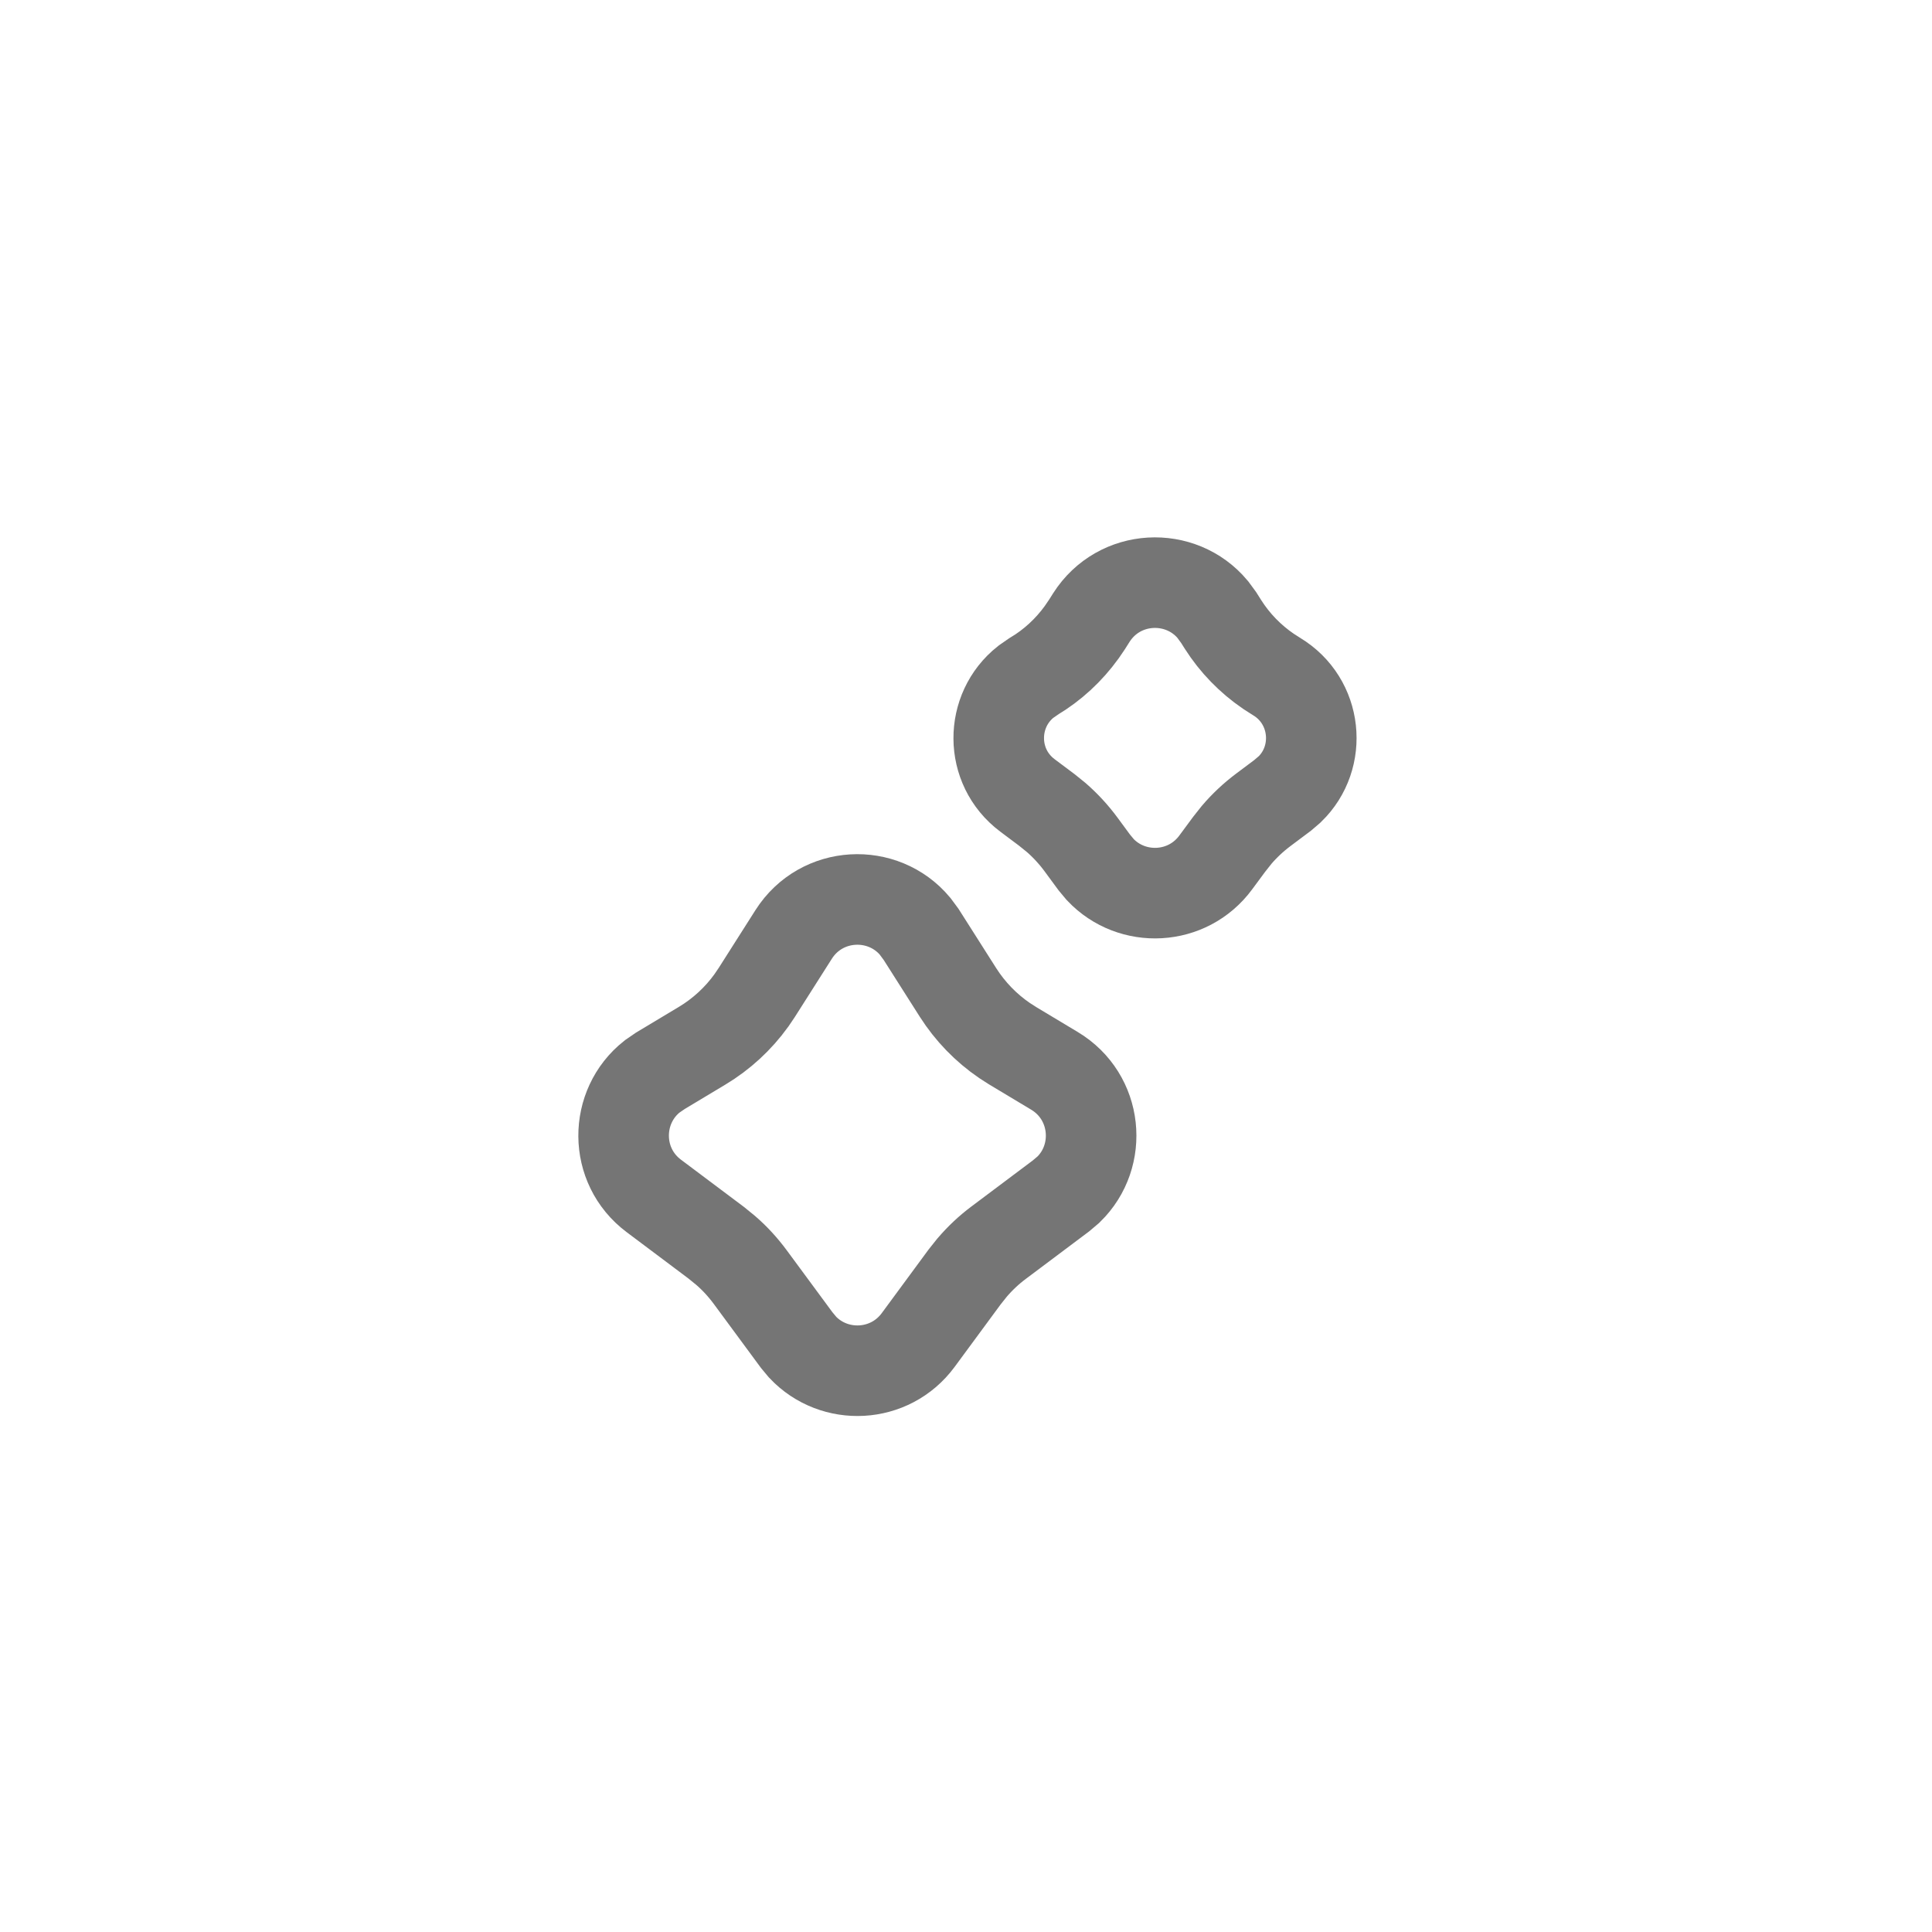 <svg width="32" height="32" viewBox="0 0 32 32" fill="none" xmlns="http://www.w3.org/2000/svg">
<path d="M13.146 15.476C13.607 14.753 14.626 14.708 15.156 15.341L15.256 15.476L15.868 16.439C16.069 16.754 16.331 17.025 16.639 17.235L16.773 17.321L17.466 17.737C18.179 18.165 18.273 19.143 17.697 19.703L17.573 19.808L16.54 20.583C16.379 20.703 16.232 20.842 16.101 20.995L15.976 21.152L15.208 22.195C14.739 22.831 13.819 22.87 13.294 22.314L13.195 22.195L12.426 21.152C12.306 20.99 12.17 20.841 12.018 20.71L11.862 20.583L10.829 19.808C10.163 19.309 10.171 18.326 10.802 17.829L10.936 17.737L11.629 17.321C11.949 17.129 12.226 16.874 12.444 16.572L12.534 16.439L13.146 15.476Z" stroke="#757575" stroke-width="1.5"/>
<path d="M18.076 10.229C18.537 9.505 19.556 9.461 20.086 10.094L20.185 10.229L20.257 10.343C20.453 10.651 20.71 10.915 21.011 11.12L21.142 11.204C21.82 11.611 21.91 12.542 21.362 13.073L21.244 13.174L20.921 13.416C20.76 13.537 20.613 13.675 20.483 13.827L20.358 13.985L20.137 14.284C19.669 14.92 18.749 14.96 18.224 14.404L18.124 14.284L17.904 13.985C17.784 13.823 17.648 13.675 17.497 13.543L17.34 13.416L17.017 13.174C16.384 12.699 16.392 11.765 16.992 11.292L17.119 11.204C17.433 11.017 17.703 10.767 17.916 10.472L18.004 10.343L18.076 10.229Z" stroke="#757575" stroke-width="1.5"/>
</svg>
